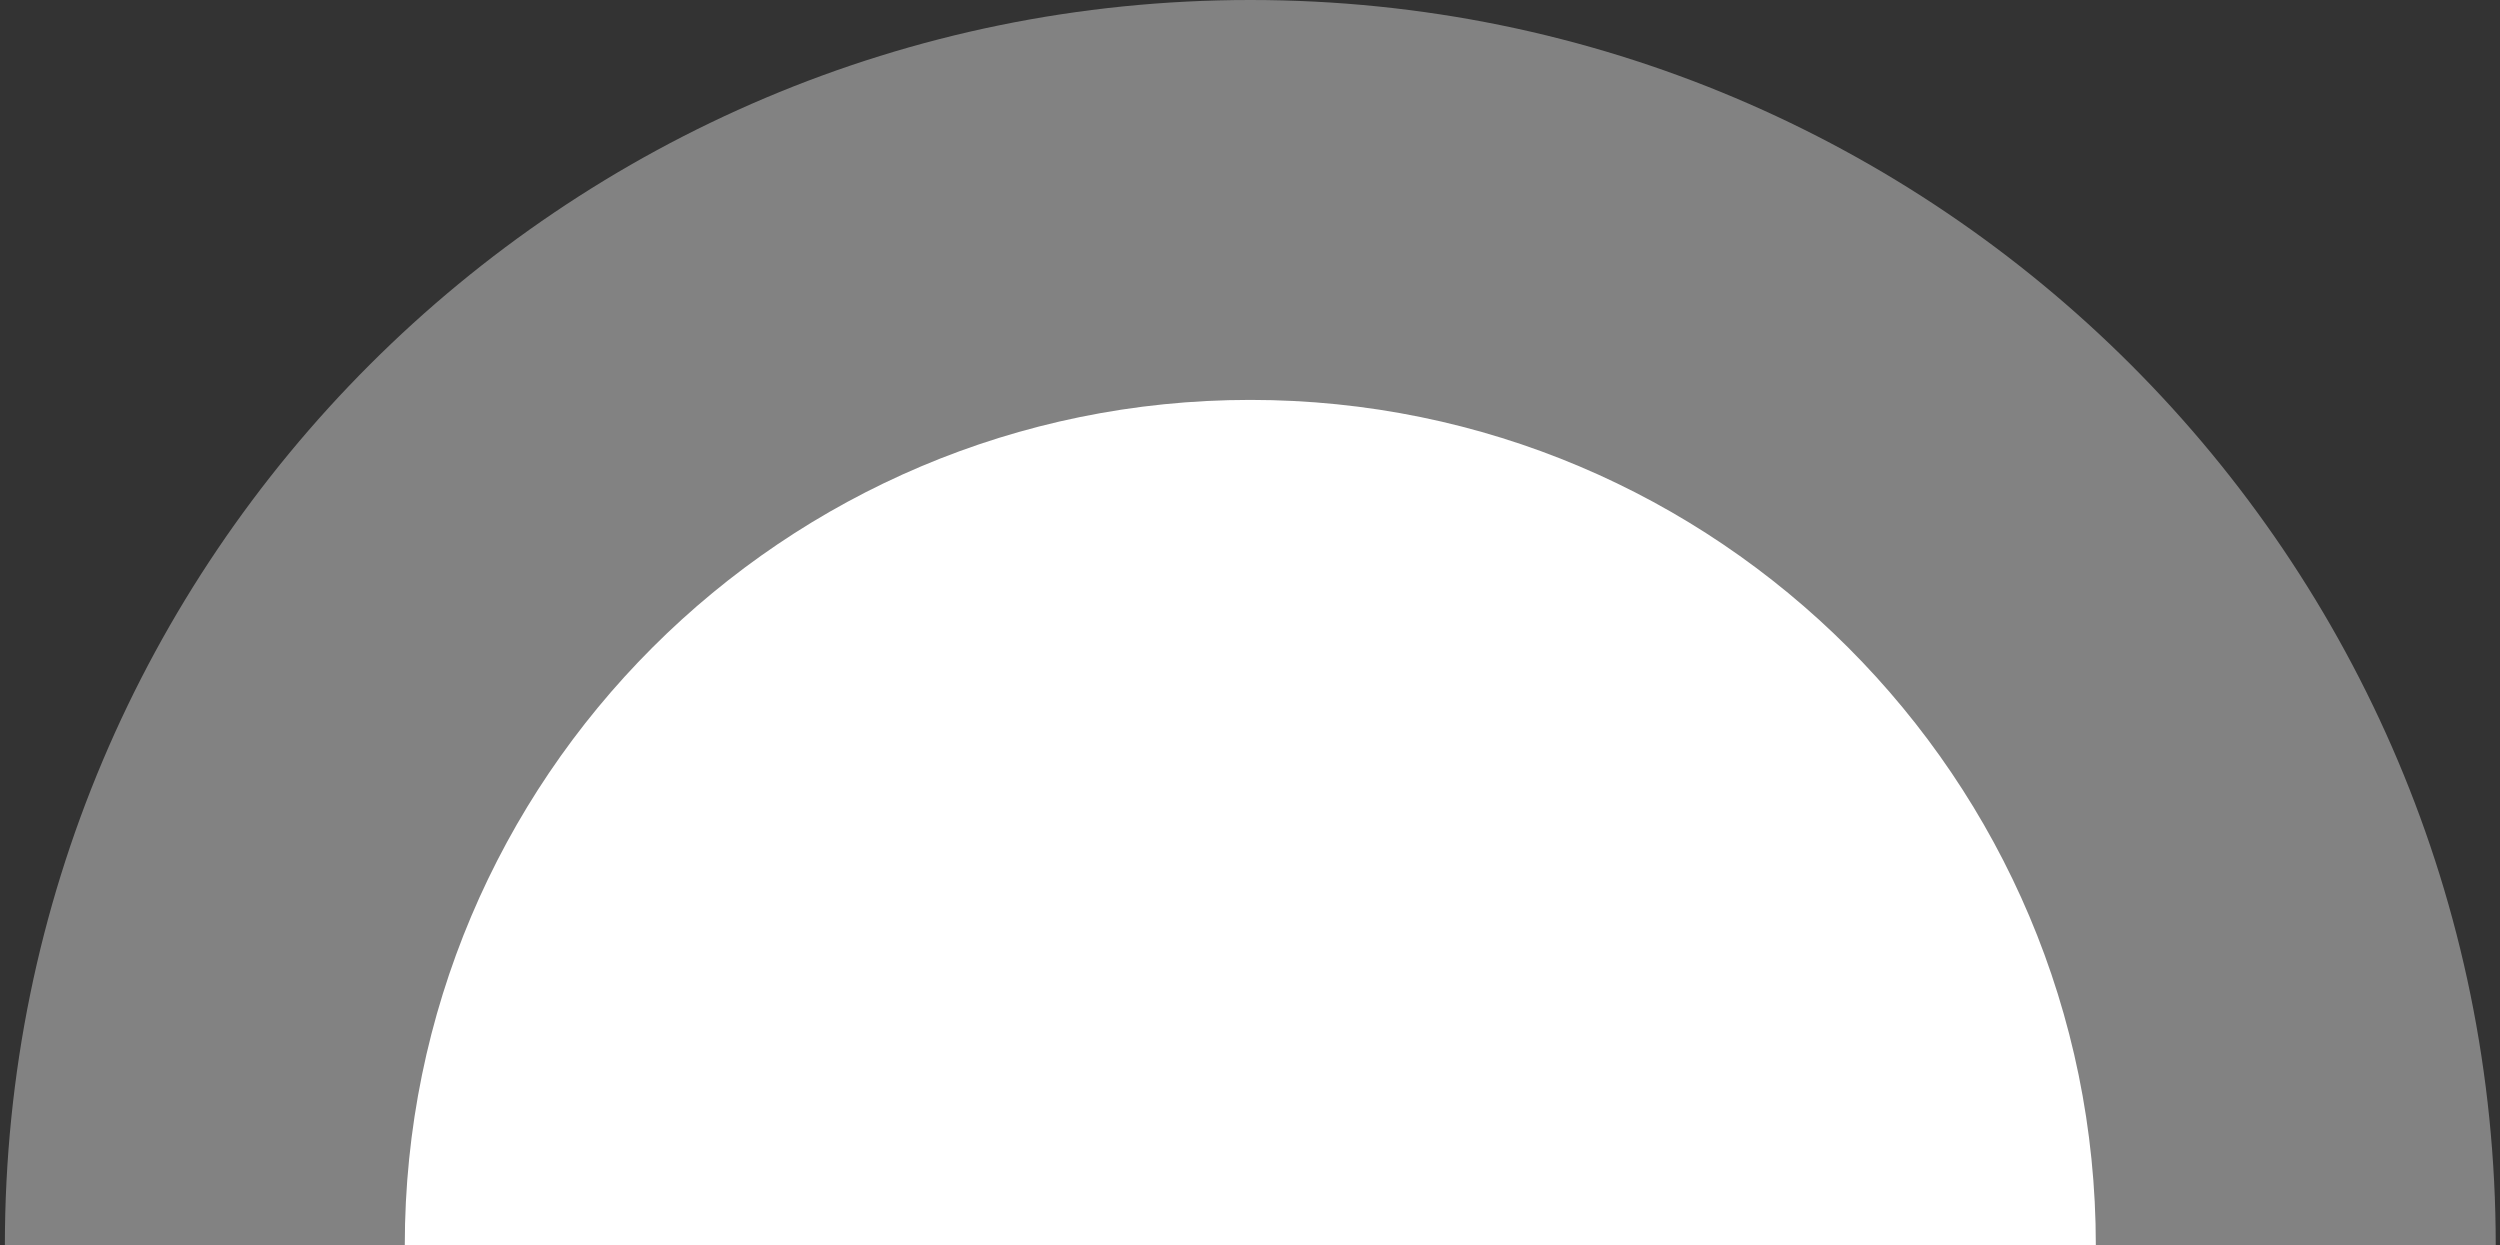 <svg width="4101" height="2043" viewBox="0 0 4101 2043" fill="none" xmlns="http://www.w3.org/2000/svg">
<rect x="0" y="0" width="4101" height="2043" fill="#333333" stroke="none"/>
<g clip-path="url(#clip0_63_352)">
<path d="M4094 2043C3419.26 2043 3179.32 2043 2051 2043C922.682 2043 470.921 2043 8 2043C8 914.682 922.682 0 2051 0C3179.32 0 4094 914.682 4094 2043Z" fill="white" fill-opacity="0.39"/>
<path d="M3438 2043C2979.92 2043 2817.02 2043 2051 2043C1284.98 2043 978.278 2043 664 2043C664 1276.98 1284.98 656 2051 656C2817.02 656 3438 1276.98 3438 2043Z" fill="white"/>
</g>
<defs>
<clipPath id="clip0_63_352">
<rect width="4101" height="2043" fill="white"/>
</clipPath>
</defs>
</svg>
